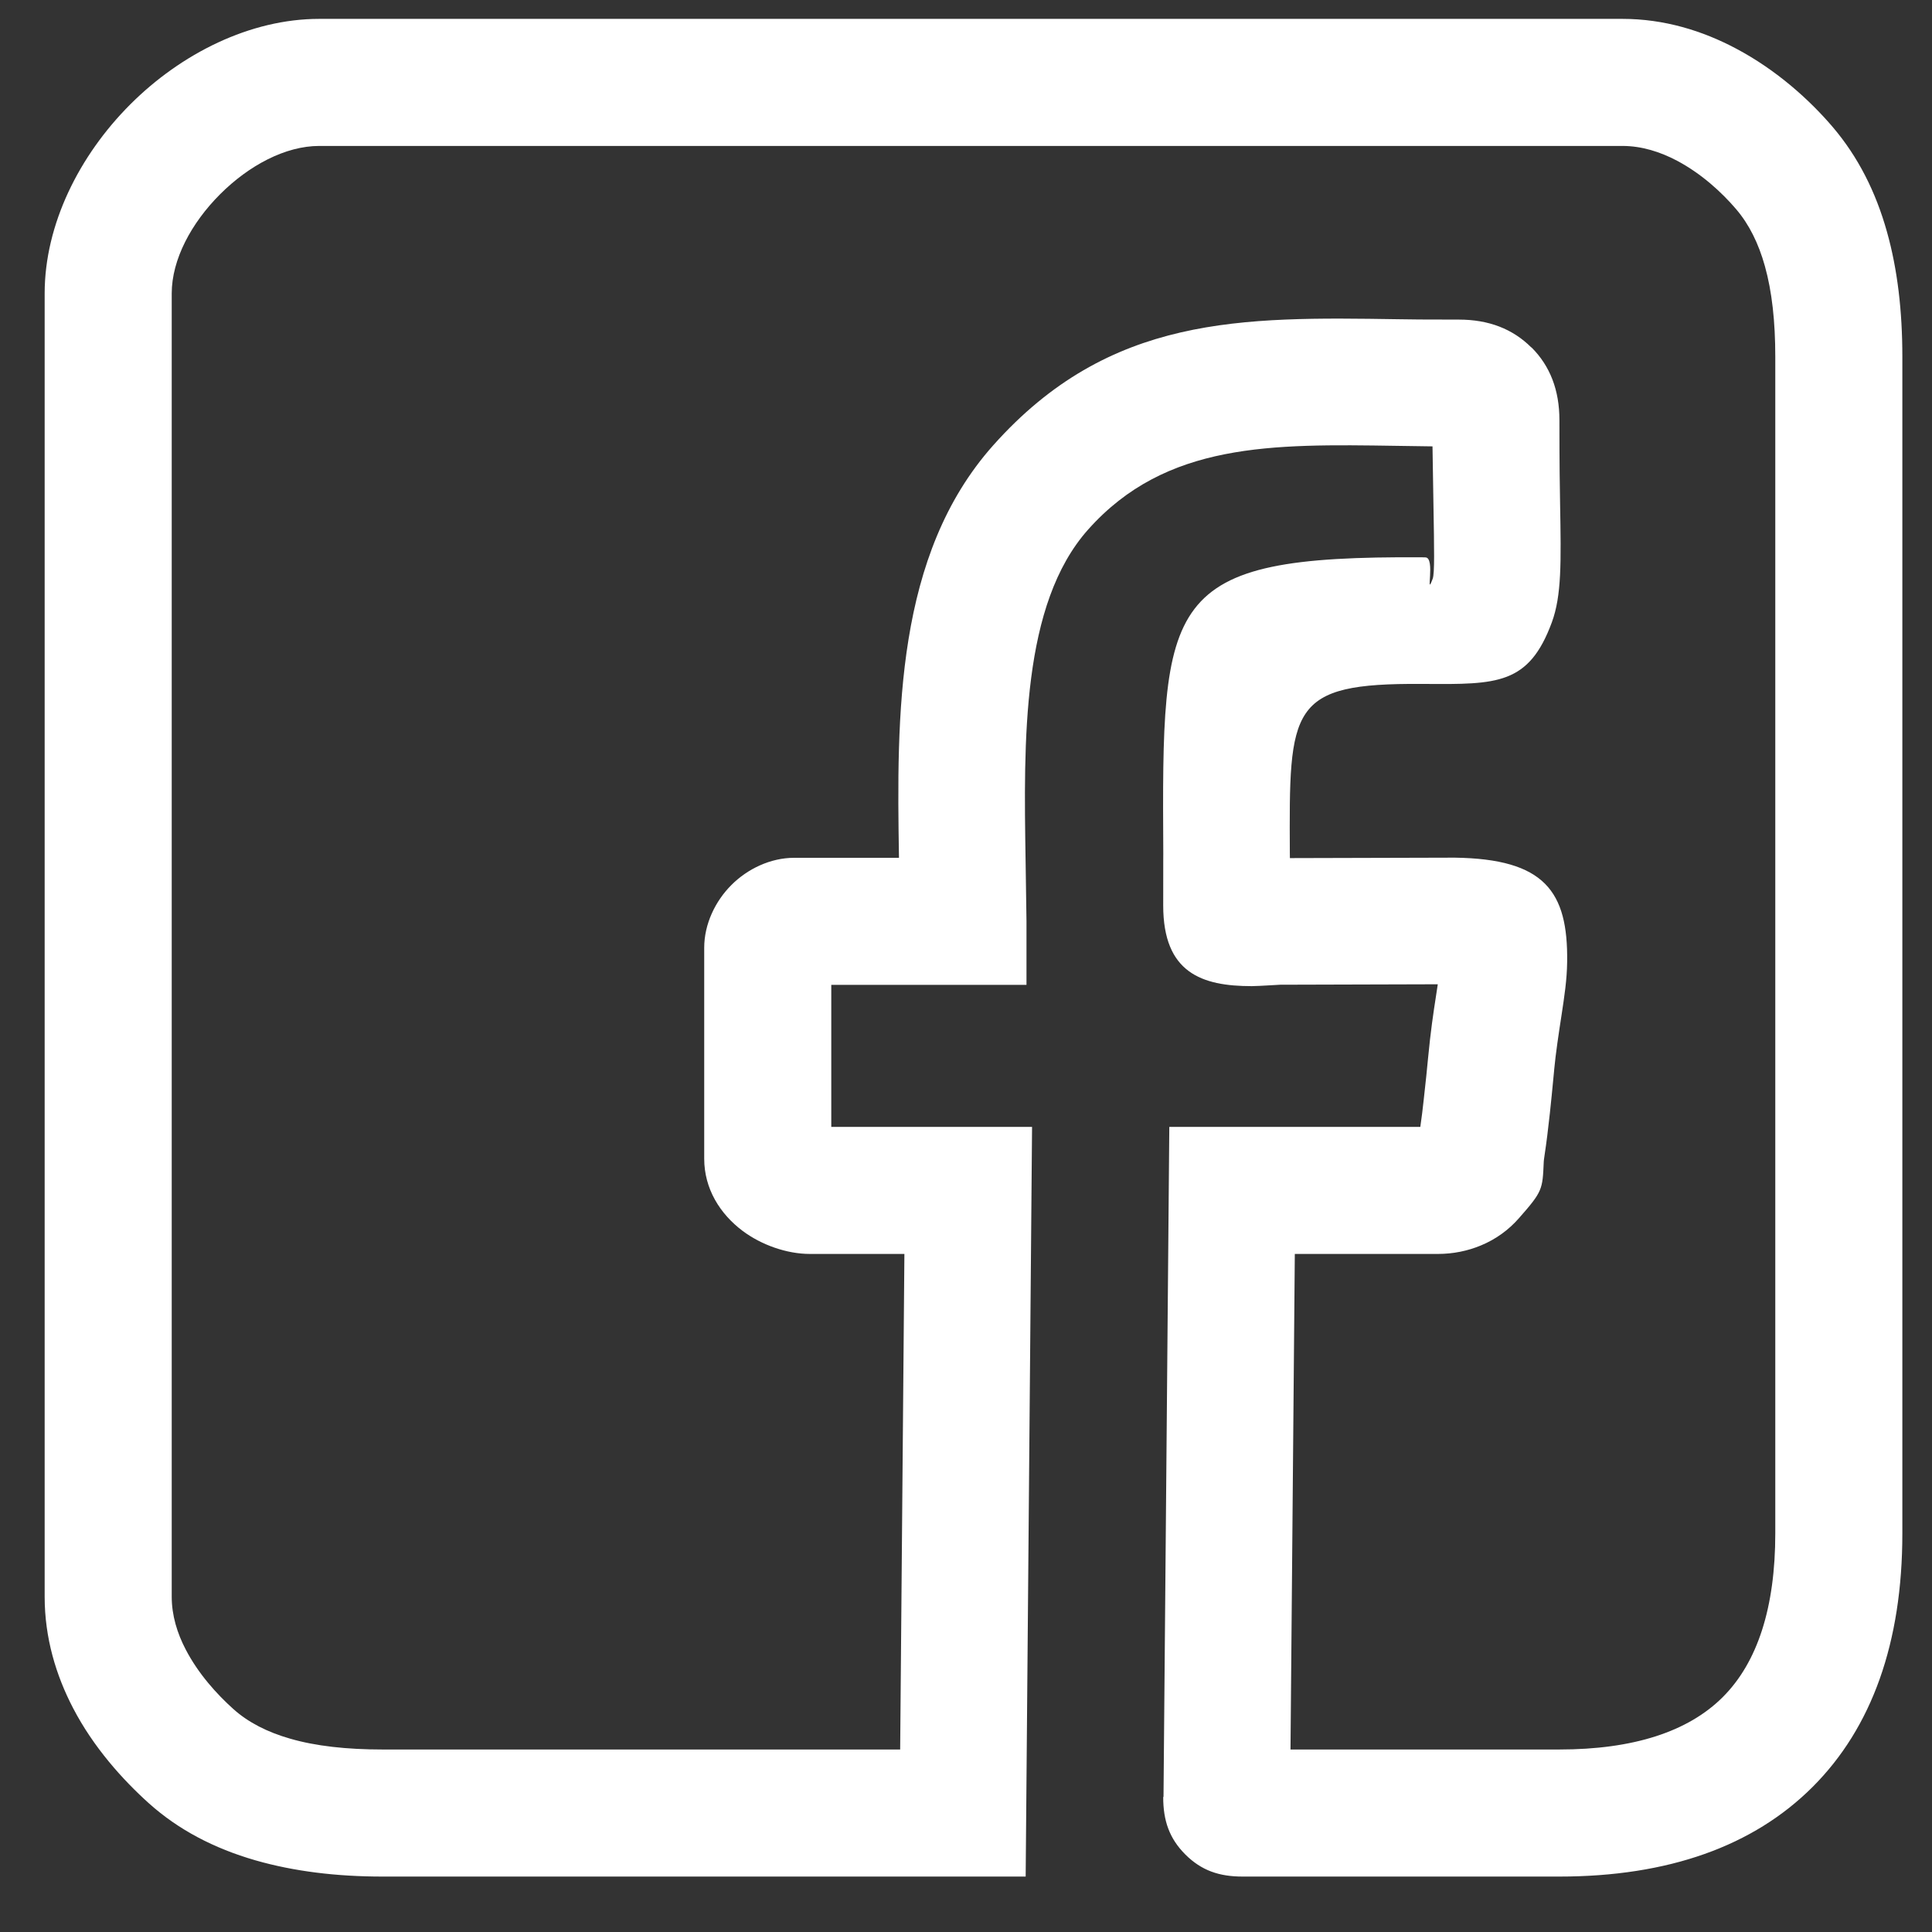 <?xml version="1.0"?>
<svg xmlns="http://www.w3.org/2000/svg" width="26" height="26" viewBox="0 0 26 26" fill="none">
<rect x="0" y="0" width="26" height="26" fill="#333333" stroke="none"/>
<path d="M2.311 3.949V21.488C2.311 21.741 2.386 21.982 2.499 22.198C2.669 22.525 2.917 22.799 3.142 23.001C3.341 23.179 3.597 23.31 3.904 23.398C4.248 23.498 4.666 23.544 5.148 23.544H12.114L12.171 16.875H10.9C10.588 16.875 10.247 16.754 9.994 16.565C9.689 16.336 9.477 15.997 9.477 15.594V12.754C9.477 12.435 9.627 12.125 9.843 11.91C10.058 11.694 10.368 11.544 10.687 11.544H12.098C12.067 9.624 12.049 7.47 13.368 5.991C14.932 4.237 16.711 4.264 18.816 4.296C18.976 4.299 19.146 4.301 19.634 4.301C20.033 4.301 20.358 4.426 20.608 4.676H20.611C20.861 4.926 20.986 5.252 20.986 5.653C20.986 6.285 20.991 6.555 20.995 6.782C21.009 7.571 21.016 8.015 20.884 8.375C20.575 9.214 20.149 9.211 19.175 9.204L19.134 9.204C17.346 9.192 17.348 9.515 17.358 11.484L17.359 11.548L19.578 11.542C20.788 11.559 21.103 11.996 21.09 12.945C21.087 13.188 21.053 13.407 21.013 13.671C20.977 13.904 20.936 14.175 20.915 14.399V14.403C20.892 14.643 20.871 14.863 20.857 14.985C20.834 15.194 20.811 15.384 20.788 15.533C20.777 15.604 20.776 15.622 20.775 15.635V15.638C20.759 16.01 20.758 16.034 20.442 16.393C20.304 16.551 20.131 16.677 19.931 16.76C19.754 16.834 19.557 16.875 19.35 16.875H17.425L17.367 23.544H20.983C21.98 23.544 22.718 23.305 23.185 22.838C23.652 22.371 23.891 21.633 23.891 20.636V4.801C23.891 4.33 23.847 3.923 23.751 3.581C23.666 3.276 23.539 3.02 23.365 2.816C23.17 2.587 22.895 2.336 22.569 2.163C22.344 2.044 22.094 1.964 21.835 1.964H4.296C3.84 1.964 3.349 2.227 2.962 2.614C2.574 3.002 2.311 3.493 2.311 3.949ZM0.601 21.488V3.949C0.601 3.021 1.066 2.092 1.753 1.405C2.439 0.719 3.368 0.254 4.296 0.254H21.835C22.396 0.254 22.913 0.414 23.364 0.654C23.908 0.942 24.356 1.347 24.668 1.714C25.004 2.11 25.243 2.58 25.394 3.12C25.536 3.625 25.601 4.185 25.601 4.801V20.636C25.601 22.105 25.192 23.249 24.394 24.047C23.596 24.845 22.452 25.254 20.983 25.254H16.722C16.408 25.254 16.169 25.173 15.953 24.958L15.95 24.955C15.736 24.74 15.654 24.501 15.654 24.186L15.658 24.179L15.736 15.165H19.114C19.132 15.043 19.147 14.919 19.16 14.797C19.188 14.55 19.205 14.381 19.218 14.242C19.253 13.875 19.29 13.629 19.323 13.417L19.349 13.246L17.228 13.252L17.088 13.26C16.993 13.265 16.899 13.271 16.846 13.271C16.174 13.271 15.654 13.093 15.654 12.186C15.654 11.387 15.655 11.566 15.655 11.491C15.636 8.043 15.633 7.477 19.14 7.5L19.182 7.501C19.323 7.502 19.176 8.072 19.281 7.787C19.307 7.715 19.301 7.389 19.291 6.808L19.278 6.007L18.796 6C17.114 5.974 15.691 5.952 14.644 7.126C13.747 8.132 13.776 9.964 13.802 11.585L13.814 12.399V13.254H11.187V15.165H13.889L13.803 25.254H5.148C4.527 25.254 3.954 25.184 3.436 25.035C2.881 24.875 2.401 24.624 2.006 24.27C1.651 23.951 1.258 23.515 0.983 22.986C0.754 22.546 0.601 22.043 0.601 21.488Z" fill="white"/>
</svg>
